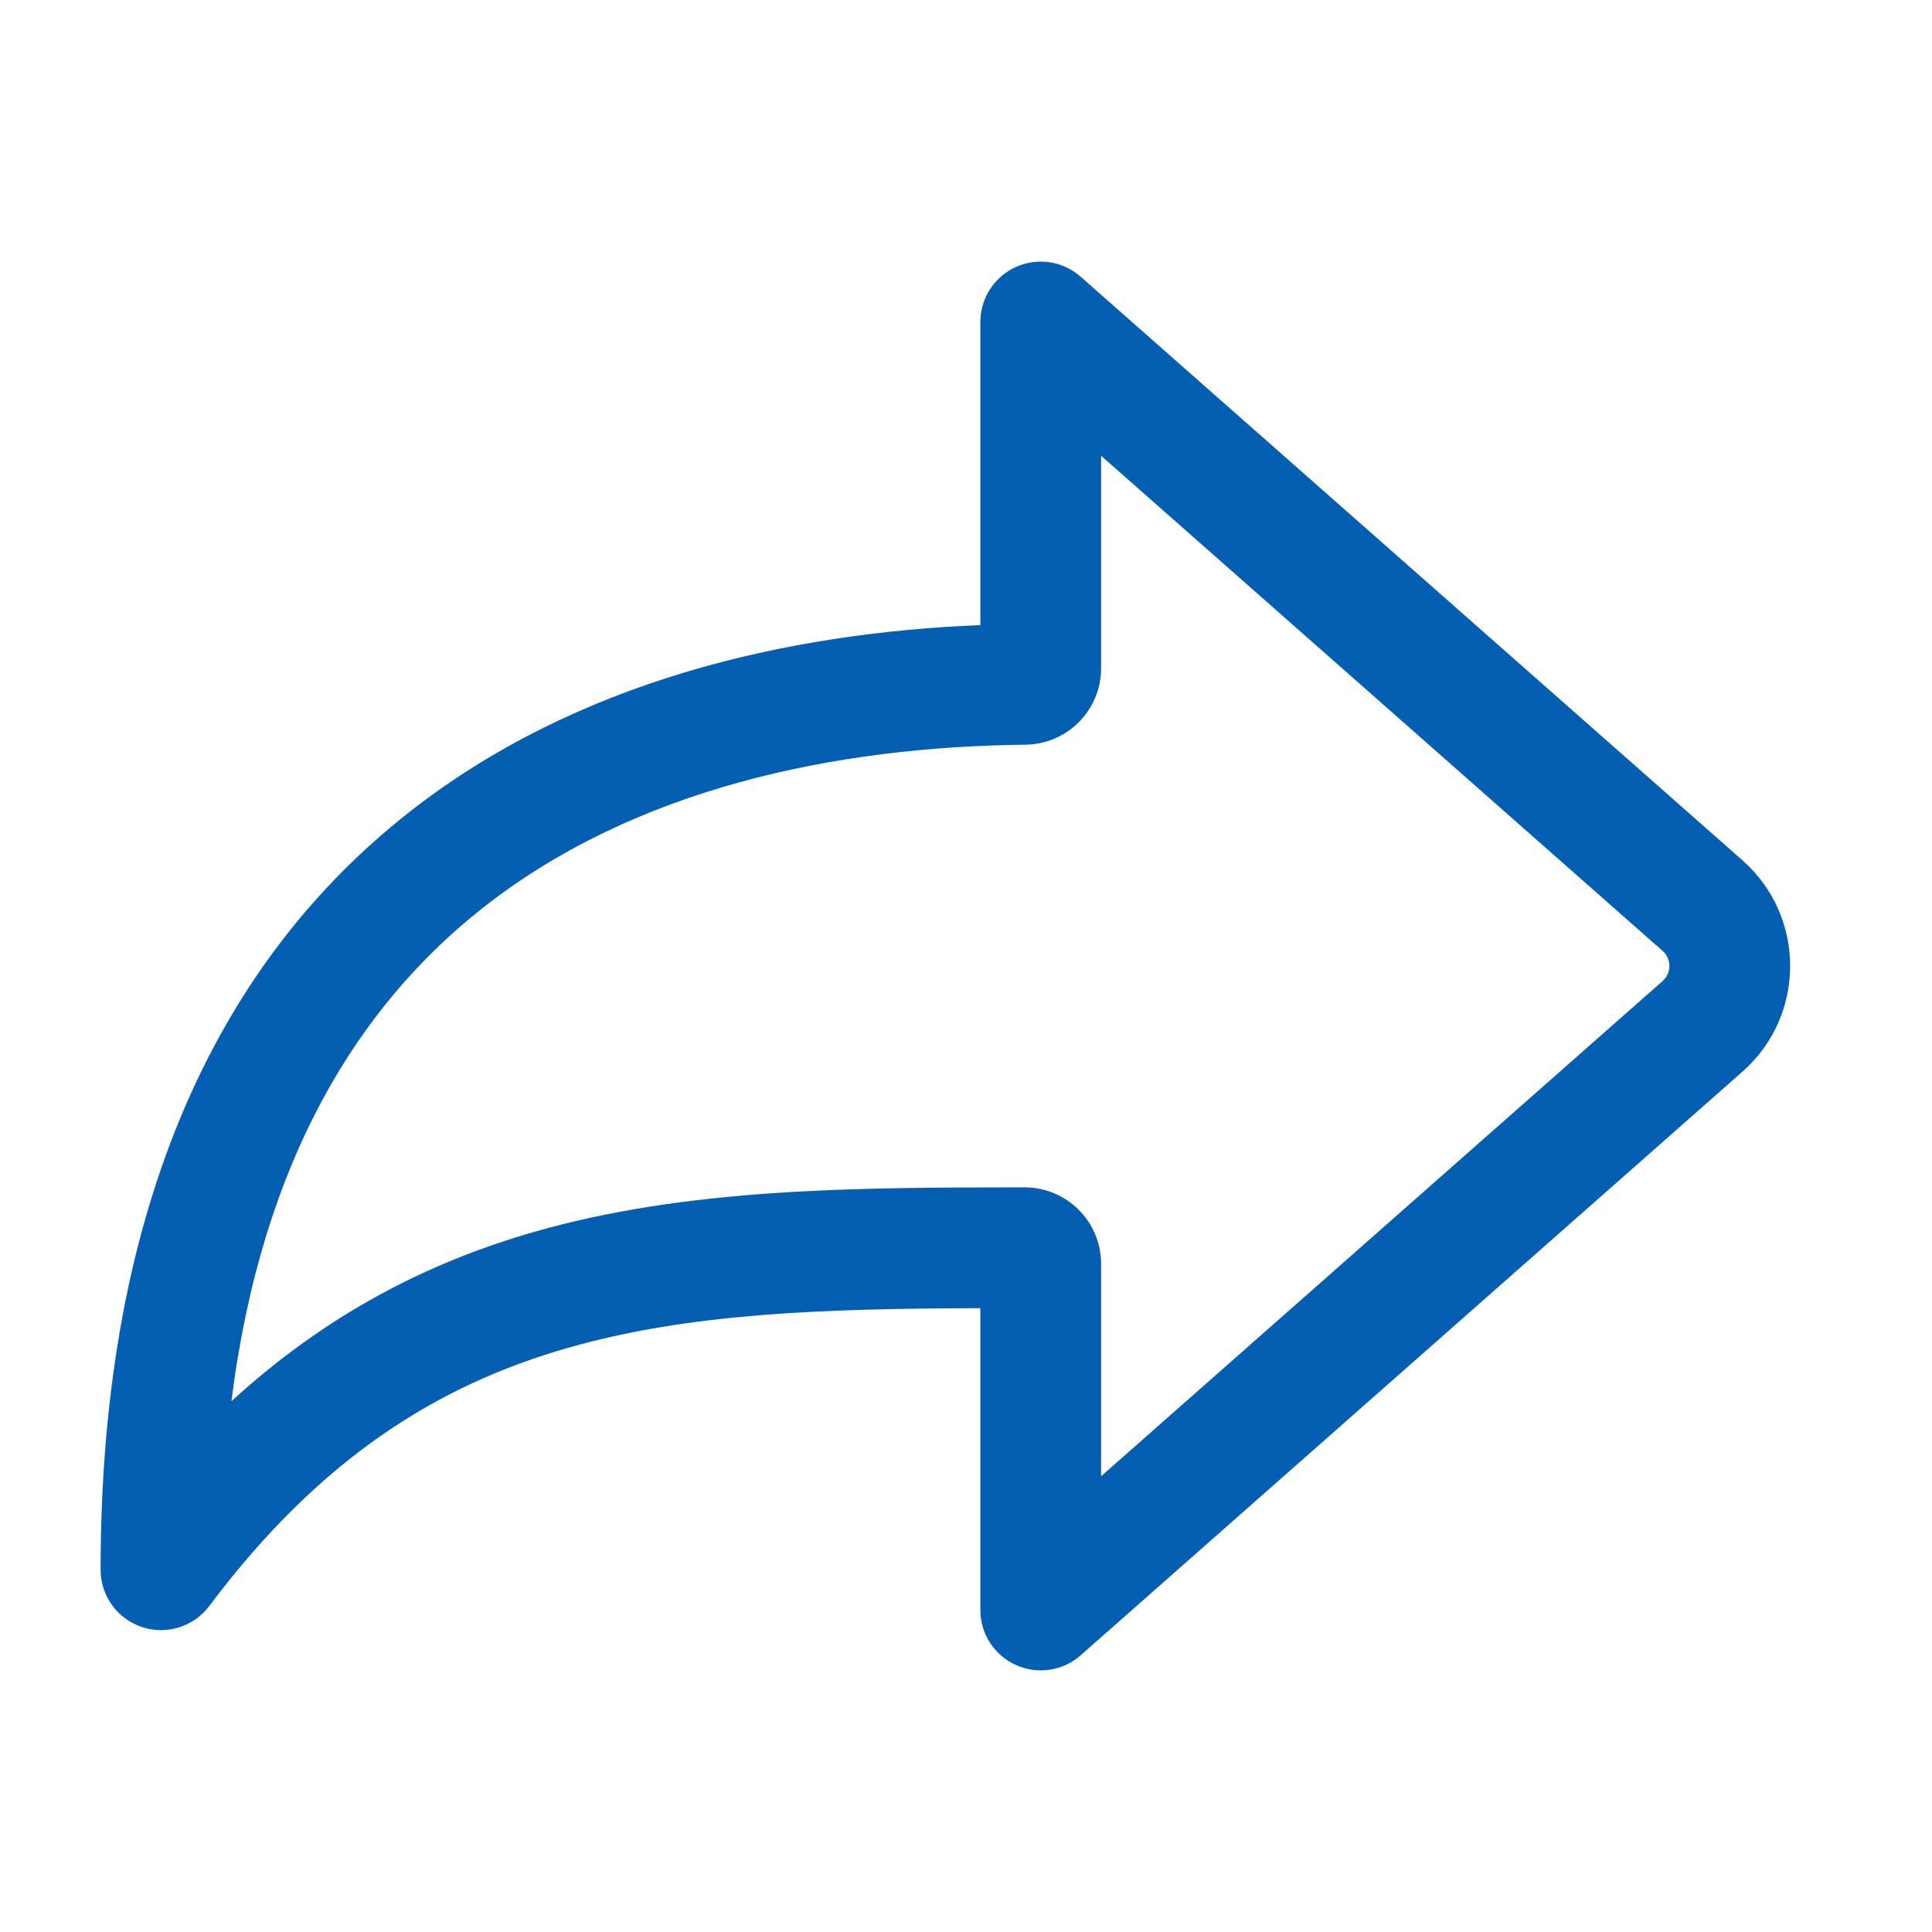 <svg width="40" height="40" viewBox="0 0 40 40" fill="none" xmlns="http://www.w3.org/2000/svg">
<path fill-rule="evenodd" clip-rule="evenodd" d="M21.033 5.527C21.481 5.325 22.006 5.404 22.374 5.729L36.076 17.812C37.392 18.974 37.392 21.026 36.076 22.187L22.374 34.271C22.006 34.596 21.481 34.675 21.033 34.472C20.585 34.27 20.297 33.825 20.297 33.333V27.084C17.051 27.095 14.275 27.184 11.755 27.907C9.072 28.675 6.636 30.18 4.333 33.25C4.01 33.68 3.448 33.856 2.938 33.686C2.427 33.516 2.083 33.038 2.083 32.5C2.083 24.802 4.631 19.843 8.444 16.837C11.934 14.085 16.314 13.104 20.297 12.942V6.667C20.297 6.175 20.585 5.729 21.033 5.527ZM22.797 9.436V13.833C22.797 14.706 22.095 15.409 21.229 15.418C17.293 15.462 13.14 16.318 9.992 18.8C7.446 20.808 5.424 23.985 4.791 29.012C6.736 27.23 8.822 26.147 11.066 25.503C14.216 24.601 17.634 24.584 21.212 24.583C22.082 24.583 22.797 25.287 22.797 26.166V30.564L34.422 20.312C34.61 20.146 34.61 19.853 34.422 19.687L22.797 9.436Z" fill="#045EB2"/>
</svg>
